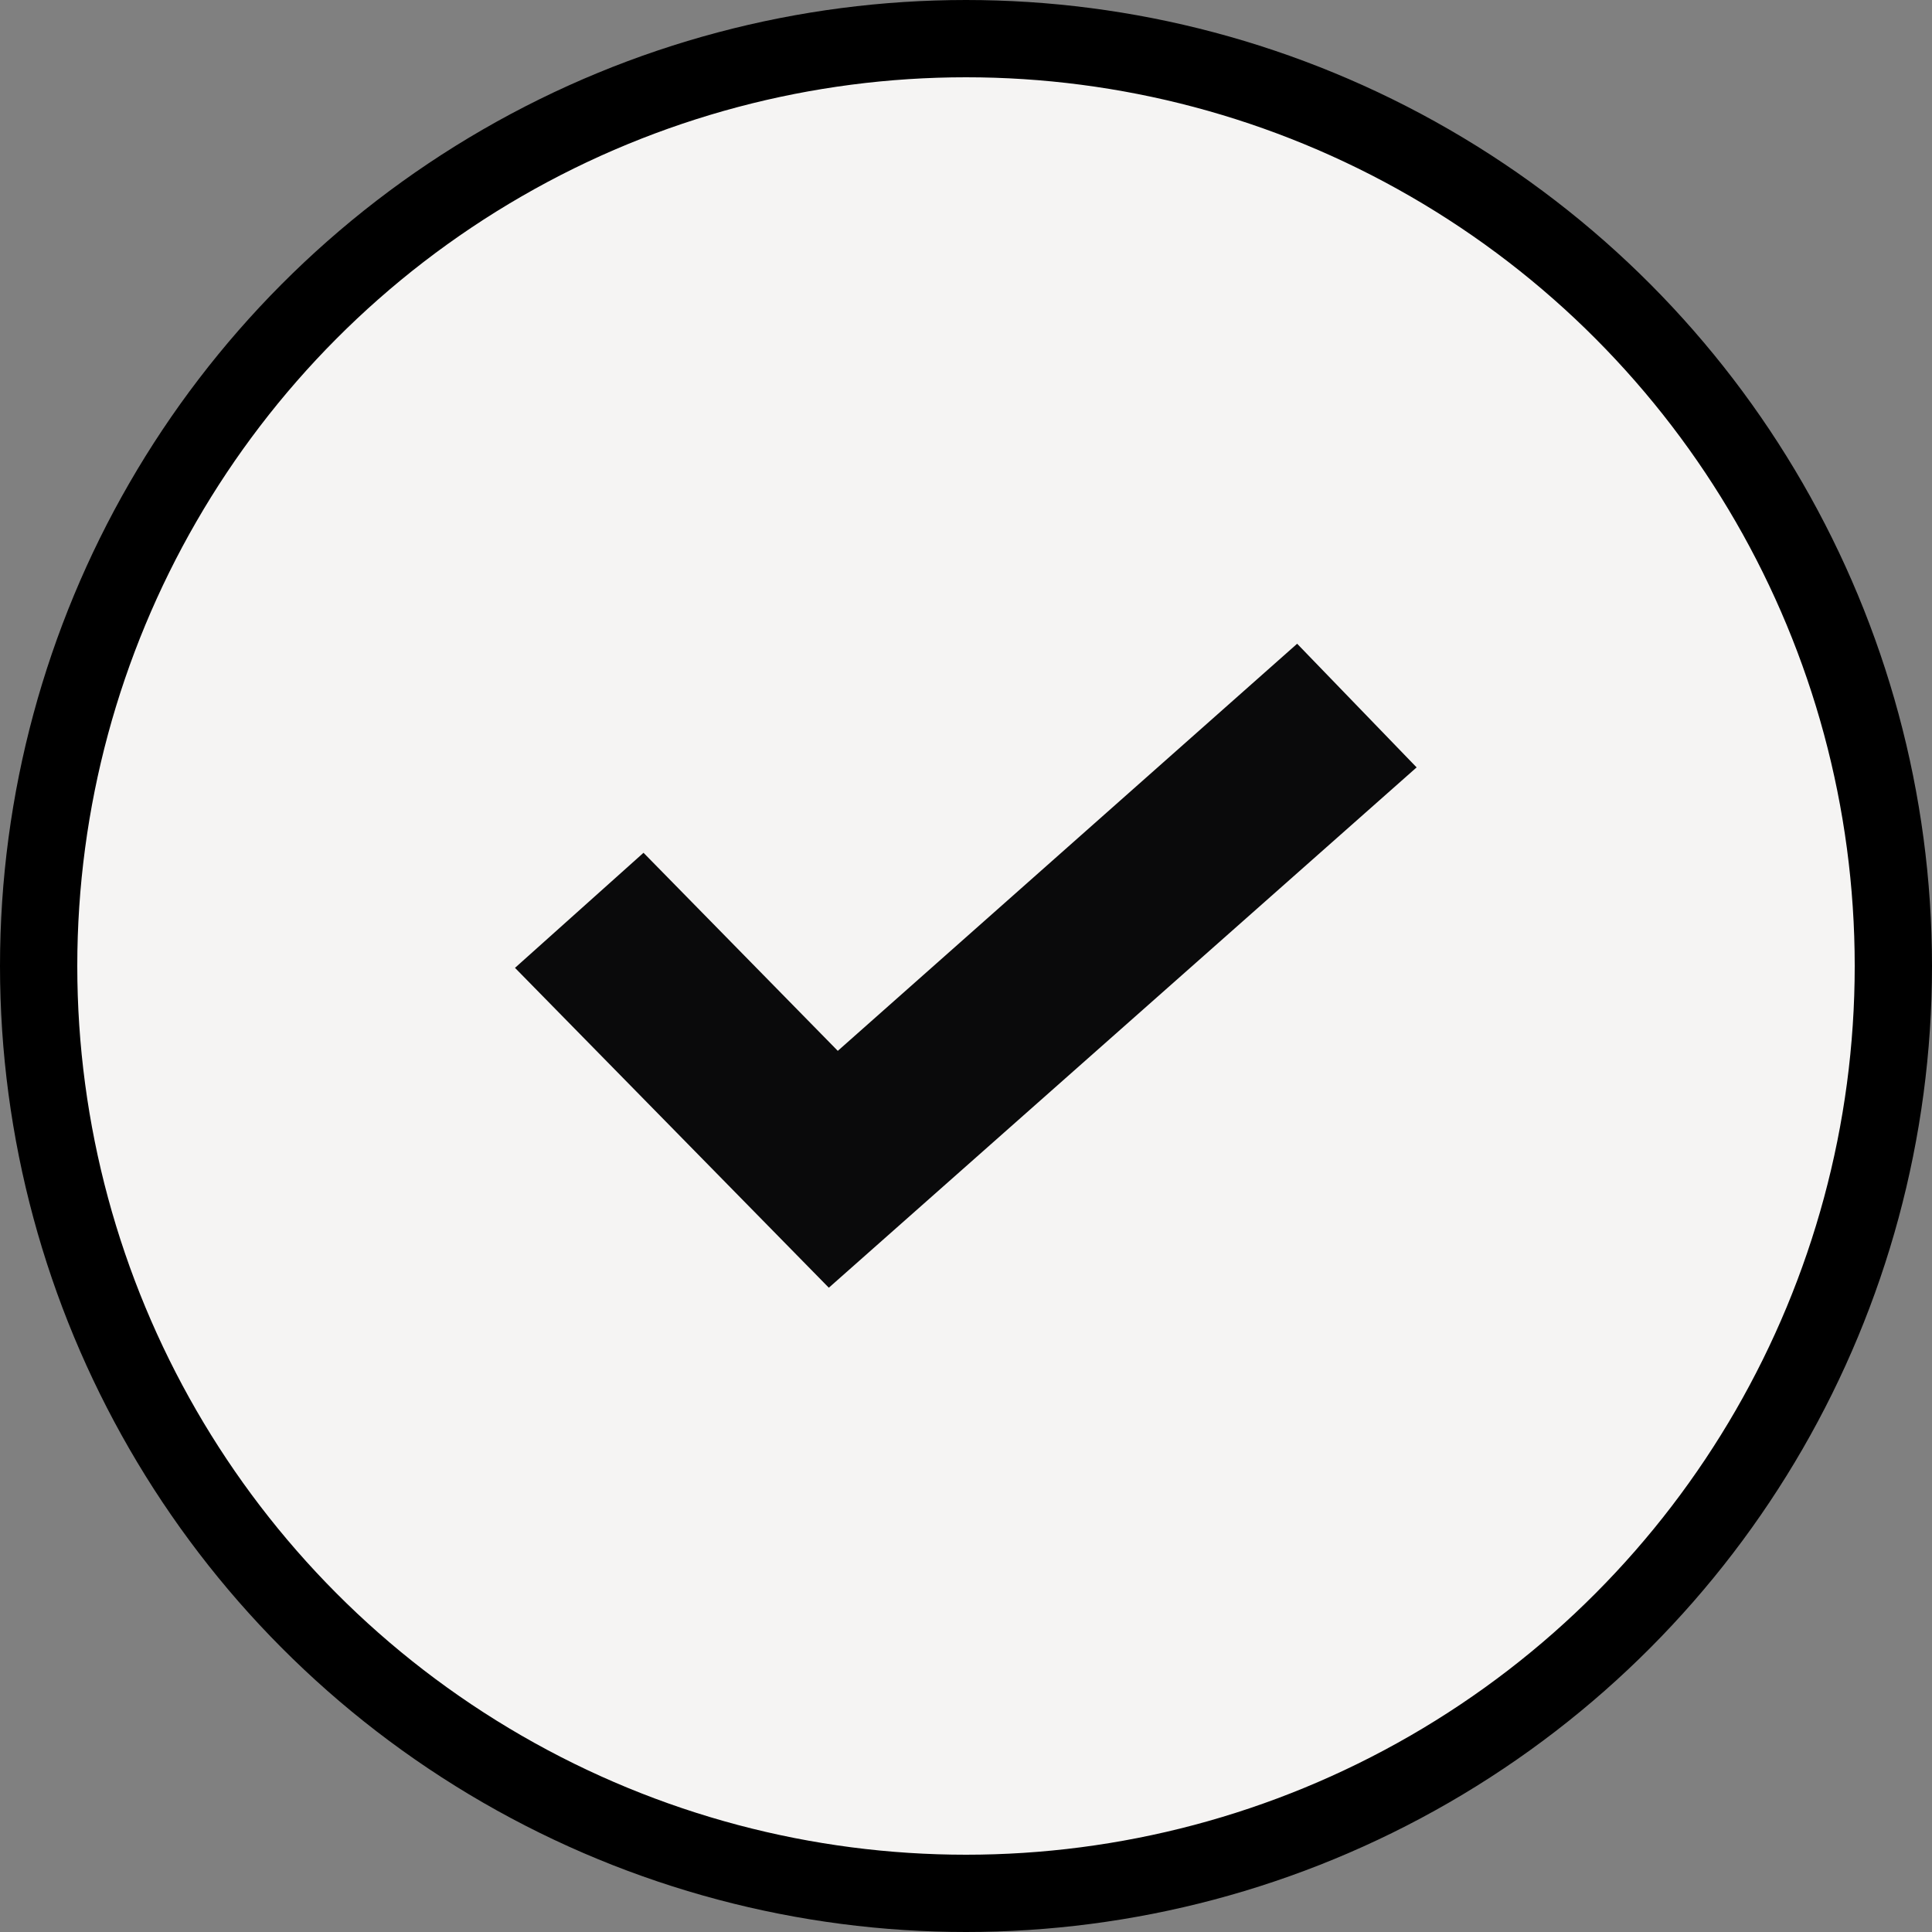 <svg width="25" height="25" viewBox="0 0 25 25" fill="none" xmlns="http://www.w3.org/2000/svg">
<rect x="0" y="0" width="25" height="25" fill="#808080" stroke="none"/>
<circle cx="12.5" cy="12.5" r="12" fill="#F5F4F3" stroke="black"/>
<path d="M16.785 8.33L10.841 13.598L8.327 11.035L6.664 12.524L10.725 16.663L18.331 9.93L16.785 8.33Z" fill="#0A0A0B"/>
</svg>
